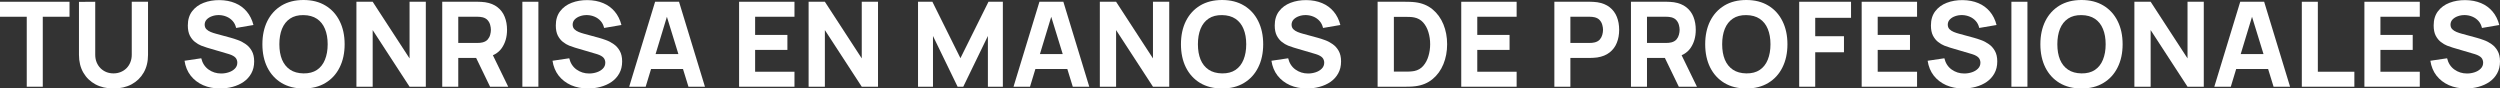 <svg width="565" height="20" viewBox="0 0 565 20" fill="none" xmlns="http://www.w3.org/2000/svg">
<rect x="0" y="0" width="565" height="20" fill="#333333" stroke="none"/>
<path d="M557.304 19.997C555.883 19.997 554.601 19.748 553.456 19.25C552.32 18.744 551.383 18.024 550.646 17.09C549.919 16.148 549.457 15.028 549.262 13.73L553.043 13.17C553.309 14.273 553.86 15.121 554.694 15.717C555.528 16.313 556.478 16.61 557.543 16.61C558.138 16.61 558.715 16.517 559.274 16.33C559.833 16.144 560.29 15.868 560.645 15.504C561.009 15.139 561.191 14.69 561.191 14.157C561.191 13.961 561.16 13.775 561.098 13.597C561.045 13.41 560.952 13.237 560.819 13.077C560.685 12.917 560.495 12.766 560.246 12.624C560.006 12.482 559.7 12.353 559.327 12.237L554.348 10.77C553.975 10.664 553.54 10.513 553.043 10.317C552.555 10.121 552.08 9.841 551.618 9.477C551.157 9.113 550.771 8.633 550.46 8.037C550.158 7.433 550.007 6.673 550.007 5.757C550.007 4.468 550.331 3.397 550.979 2.544C551.627 1.69 552.493 1.055 553.576 0.637C554.658 0.219 555.857 0.015 557.17 0.024C558.493 0.041 559.674 0.268 560.712 0.704C561.751 1.139 562.62 1.775 563.322 2.61C564.023 3.437 564.529 4.45 564.839 5.65L560.925 6.317C560.783 5.695 560.521 5.17 560.14 4.744C559.758 4.317 559.301 3.993 558.768 3.77C558.244 3.548 557.694 3.428 557.117 3.41C556.549 3.393 556.012 3.473 555.506 3.65C555.009 3.819 554.601 4.068 554.281 4.397C553.971 4.726 553.815 5.117 553.815 5.57C553.815 5.988 553.944 6.33 554.201 6.597C554.459 6.855 554.783 7.064 555.173 7.224C555.564 7.384 555.963 7.517 556.372 7.624L559.7 8.53C560.197 8.664 560.748 8.841 561.351 9.064C561.955 9.277 562.532 9.579 563.082 9.97C563.641 10.353 564.098 10.859 564.453 11.49C564.817 12.121 564.999 12.921 564.999 13.89C564.999 14.921 564.782 15.824 564.347 16.597C563.921 17.361 563.344 17.997 562.616 18.504C561.888 19.002 561.063 19.375 560.14 19.624C559.225 19.873 558.28 19.997 557.304 19.997Z" fill="white"/>
<path d="M534.355 19.598V0.398H546.871V3.785H537.977V7.892H545.273V11.278H537.977V16.212H546.871V19.598H534.355Z" fill="white"/>
<path d="M520.211 19.598V0.398H523.832V16.212H532.087V19.598H520.211Z" fill="white"/>
<path d="M500.434 19.598L506.292 0.398H511.698L517.556 19.598H513.828L508.609 2.665H509.301L504.162 19.598H500.434ZM503.949 15.598V12.212H514.067V15.598H503.949Z" fill="white"/>
<path d="M482.371 19.598V0.398H486.046L494.381 13.198V0.398H498.055V19.598H494.381L486.046 6.798V19.598H482.371Z" fill="white"/>
<path d="M470.418 20C468.501 20 466.846 19.582 465.452 18.747C464.067 17.911 462.998 16.742 462.243 15.24C461.498 13.738 461.125 11.991 461.125 10C461.125 8.009 461.498 6.262 462.243 4.76C462.998 3.258 464.067 2.089 465.452 1.253C466.846 0.418 468.501 0 470.418 0C472.336 0 473.987 0.418 475.371 1.253C476.765 2.089 477.834 3.258 478.58 4.76C479.335 6.262 479.712 8.009 479.712 10C479.712 11.991 479.335 13.738 478.58 15.24C477.834 16.742 476.765 17.911 475.371 18.747C473.987 19.582 472.336 20 470.418 20ZM470.418 16.587C471.634 16.604 472.646 16.342 473.454 15.8C474.262 15.258 474.865 14.489 475.265 13.493C475.673 12.498 475.877 11.333 475.877 10C475.877 8.667 475.673 7.511 475.265 6.533C474.865 5.556 474.262 4.796 473.454 4.253C472.646 3.711 471.634 3.431 470.418 3.413C469.202 3.396 468.19 3.658 467.383 4.2C466.575 4.742 465.967 5.511 465.559 6.507C465.159 7.502 464.96 8.667 464.96 10C464.96 11.333 465.159 12.489 465.559 13.467C465.967 14.444 466.575 15.204 467.383 15.747C468.19 16.289 469.202 16.569 470.418 16.587Z" fill="white"/>
<path d="M454.578 19.598V0.398H458.2V19.598H454.578Z" fill="white"/>
<path d="M443.686 19.997C442.266 19.997 440.984 19.748 439.839 19.25C438.702 18.744 437.766 18.024 437.029 17.09C436.301 16.148 435.84 15.028 435.645 13.73L439.426 13.17C439.692 14.273 440.242 15.121 441.077 15.717C441.911 16.313 442.861 16.61 443.926 16.61C444.521 16.61 445.098 16.517 445.657 16.33C446.216 16.144 446.673 15.868 447.028 15.504C447.392 15.139 447.574 14.69 447.574 14.157C447.574 13.961 447.543 13.775 447.481 13.597C447.428 13.41 447.335 13.237 447.201 13.077C447.068 12.917 446.877 12.766 446.629 12.624C446.389 12.482 446.083 12.353 445.71 12.237L440.731 10.77C440.358 10.664 439.923 10.513 439.426 10.317C438.938 10.121 438.463 9.841 438.001 9.477C437.54 9.113 437.153 8.633 436.843 8.037C436.541 7.433 436.39 6.673 436.39 5.757C436.39 4.468 436.714 3.397 437.362 2.544C438.01 1.69 438.875 1.055 439.958 0.637C441.041 0.219 442.24 0.015 443.553 0.024C444.876 0.041 446.056 0.268 447.095 0.704C448.133 1.139 449.003 1.775 449.704 2.61C450.406 3.437 450.912 4.45 451.222 5.65L447.308 6.317C447.166 5.695 446.904 5.17 446.522 4.744C446.141 4.317 445.684 3.993 445.151 3.77C444.627 3.548 444.077 3.428 443.5 3.41C442.932 3.393 442.395 3.473 441.889 3.65C441.392 3.819 440.984 4.068 440.664 4.397C440.353 4.726 440.198 5.117 440.198 5.57C440.198 5.988 440.327 6.33 440.584 6.597C440.842 6.855 441.166 7.064 441.556 7.224C441.947 7.384 442.346 7.517 442.754 7.624L446.083 8.53C446.58 8.664 447.13 8.841 447.734 9.064C448.338 9.277 448.914 9.579 449.465 9.97C450.024 10.353 450.481 10.859 450.836 11.49C451.2 12.121 451.382 12.921 451.382 13.89C451.382 14.921 451.165 15.824 450.73 16.597C450.304 17.361 449.727 17.997 448.999 18.504C448.271 19.002 447.445 19.375 446.522 19.624C445.608 19.873 444.663 19.997 443.686 19.997Z" fill="white"/>
<path d="M420.738 19.598V0.398H433.254V3.785H424.36V7.892H431.656V11.278H424.36V16.212H433.254V19.598H420.738Z" fill="white"/>
<path d="M406.617 19.598V0.398H418.334V4.025H410.239V8.185H416.736V11.812H410.239V19.598H406.617Z" fill="white"/>
<path d="M394.668 20C392.751 20 391.096 19.582 389.702 18.747C388.317 17.911 387.248 16.742 386.493 15.24C385.748 13.738 385.375 11.991 385.375 10C385.375 8.009 385.748 6.262 386.493 4.76C387.248 3.258 388.317 2.089 389.702 1.253C391.096 0.418 392.751 0 394.668 0C396.586 0 398.237 0.418 399.621 1.253C401.015 2.089 402.084 3.258 402.83 4.76C403.585 6.262 403.962 8.009 403.962 10C403.962 11.991 403.585 13.738 402.83 15.24C402.084 16.742 401.015 17.911 399.621 18.747C398.237 19.582 396.586 20 394.668 20ZM394.668 16.587C395.884 16.604 396.896 16.342 397.704 15.8C398.512 15.258 399.115 14.489 399.515 13.493C399.923 12.498 400.127 11.333 400.127 10C400.127 8.667 399.923 7.511 399.515 6.533C399.115 5.556 398.512 4.796 397.704 4.253C396.896 3.711 395.884 3.431 394.668 3.413C393.452 3.396 392.44 3.658 391.633 4.2C390.825 4.742 390.217 5.511 389.809 6.507C389.409 7.502 389.21 8.667 389.21 10C389.21 11.333 389.409 12.489 389.809 13.467C390.217 14.444 390.825 15.204 391.633 15.747C392.44 16.289 393.452 16.569 394.668 16.587Z" fill="white"/>
<path d="M368.598 19.598V0.398H376.693C376.879 0.398 377.128 0.407 377.438 0.425C377.758 0.434 378.042 0.461 378.29 0.505C379.436 0.683 380.372 1.061 381.1 1.638C381.837 2.216 382.378 2.945 382.724 3.825C383.07 4.696 383.243 5.67 383.243 6.745C383.243 8.354 382.844 9.732 382.045 10.878C381.246 12.016 379.995 12.718 378.29 12.985L376.693 13.092H372.219V19.598H368.598ZM379.409 19.598L375.628 11.785L379.356 11.065L383.51 19.598H379.409ZM372.219 9.705H376.533C376.719 9.705 376.924 9.696 377.145 9.678C377.367 9.661 377.572 9.625 377.758 9.572C378.246 9.438 378.623 9.216 378.89 8.905C379.156 8.585 379.338 8.234 379.435 7.852C379.542 7.461 379.595 7.092 379.595 6.745C379.595 6.398 379.542 6.034 379.435 5.652C379.338 5.261 379.156 4.91 378.89 4.598C378.623 4.278 378.246 4.052 377.758 3.918C377.572 3.865 377.367 3.83 377.145 3.812C376.924 3.794 376.719 3.785 376.533 3.785H372.219V9.705Z" fill="white"/>
<path d="M351.285 19.598V0.398H359.38C359.567 0.398 359.815 0.407 360.126 0.425C360.445 0.434 360.729 0.461 360.978 0.505C362.123 0.683 363.059 1.061 363.787 1.638C364.524 2.216 365.065 2.945 365.412 3.825C365.758 4.696 365.931 5.67 365.931 6.745C365.931 7.821 365.753 8.798 365.398 9.678C365.052 10.55 364.511 11.274 363.774 11.852C363.046 12.43 362.114 12.807 360.978 12.985C360.729 13.021 360.445 13.047 360.126 13.065C359.806 13.083 359.558 13.092 359.38 13.092H354.907V19.598H351.285ZM354.907 9.705H359.221C359.407 9.705 359.611 9.696 359.833 9.678C360.055 9.661 360.259 9.625 360.445 9.572C360.934 9.438 361.311 9.216 361.577 8.905C361.843 8.585 362.025 8.234 362.123 7.852C362.23 7.461 362.283 7.092 362.283 6.745C362.283 6.398 362.23 6.034 362.123 5.652C362.025 5.261 361.843 4.91 361.577 4.598C361.311 4.278 360.934 4.052 360.445 3.918C360.259 3.865 360.055 3.83 359.833 3.812C359.611 3.794 359.407 3.785 359.221 3.785H354.907V9.705Z" fill="white"/>
<path d="M330.242 19.598V0.398H342.758V3.785H333.864V7.892H341.16V11.278H333.864V16.212H342.758V19.598H330.242Z" fill="white"/>
<path d="M311.34 19.598V0.398H317.544C317.695 0.398 318.006 0.403 318.476 0.412C318.947 0.421 319.399 0.452 319.834 0.505C321.379 0.692 322.688 1.23 323.762 2.118C324.836 3.007 325.653 4.136 326.212 5.505C326.771 6.874 327.051 8.372 327.051 9.998C327.051 11.625 326.771 13.123 326.212 14.492C325.653 15.861 324.836 16.989 323.762 17.878C322.688 18.767 321.379 19.305 319.834 19.492C319.399 19.545 318.947 19.576 318.476 19.585C318.006 19.594 317.695 19.598 317.544 19.598H311.34ZM315.015 16.185H317.544C317.784 16.185 318.108 16.181 318.516 16.172C318.925 16.154 319.293 16.114 319.621 16.052C320.456 15.883 321.135 15.492 321.658 14.878C322.191 14.265 322.582 13.527 322.83 12.665C323.088 11.803 323.216 10.914 323.216 9.998C323.216 9.038 323.083 8.127 322.817 7.265C322.559 6.403 322.164 5.674 321.632 5.078C321.099 4.483 320.429 4.105 319.621 3.945C319.293 3.874 318.925 3.834 318.516 3.825C318.108 3.816 317.784 3.812 317.544 3.812H315.015V16.185Z" fill="white"/>
<path d="M295.386 19.997C293.965 19.997 292.683 19.748 291.538 19.25C290.402 18.744 289.465 18.024 288.728 17.09C288.001 16.148 287.539 15.028 287.344 13.73L291.125 13.17C291.391 14.273 291.942 15.121 292.776 15.717C293.61 16.313 294.56 16.61 295.625 16.61C296.22 16.61 296.797 16.517 297.356 16.33C297.915 16.144 298.372 15.868 298.727 15.504C299.091 15.139 299.273 14.69 299.273 14.157C299.273 13.961 299.242 13.775 299.18 13.597C299.127 13.41 299.034 13.237 298.901 13.077C298.767 12.917 298.577 12.766 298.328 12.624C298.088 12.482 297.782 12.353 297.409 12.237L292.43 10.77C292.057 10.664 291.622 10.513 291.125 10.317C290.637 10.121 290.162 9.841 289.7 9.477C289.239 9.113 288.853 8.633 288.542 8.037C288.24 7.433 288.089 6.673 288.089 5.757C288.089 4.468 288.413 3.397 289.061 2.544C289.709 1.69 290.575 1.055 291.658 0.637C292.74 0.219 293.939 0.015 295.252 0.024C296.575 0.041 297.756 0.268 298.794 0.704C299.833 1.139 300.702 1.775 301.404 2.61C302.105 3.437 302.611 4.45 302.922 5.65L299.007 6.317C298.865 5.695 298.603 5.17 298.222 4.744C297.84 4.317 297.383 3.993 296.85 3.77C296.326 3.548 295.776 3.428 295.199 3.41C294.631 3.393 294.094 3.473 293.588 3.65C293.091 3.819 292.683 4.068 292.363 4.397C292.053 4.726 291.897 5.117 291.897 5.57C291.897 5.988 292.026 6.33 292.283 6.597C292.541 6.855 292.865 7.064 293.255 7.224C293.646 7.384 294.045 7.517 294.454 7.624L297.782 8.53C298.279 8.664 298.83 8.841 299.433 9.064C300.037 9.277 300.614 9.579 301.164 9.97C301.723 10.353 302.18 10.859 302.535 11.49C302.899 12.121 303.081 12.921 303.081 13.89C303.081 14.921 302.864 15.824 302.429 16.597C302.003 17.361 301.426 17.997 300.698 18.504C299.97 19.002 299.145 19.375 298.222 19.624C297.307 19.873 296.362 19.997 295.386 19.997Z" fill="white"/>
<path d="M276.188 20C274.271 20 272.615 19.582 271.222 18.747C269.837 17.911 268.767 16.742 268.013 15.24C267.267 13.738 266.895 11.991 266.895 10C266.895 8.009 267.267 6.262 268.013 4.76C268.767 3.258 269.837 2.089 271.222 1.253C272.615 0.418 274.271 0 276.188 0C278.105 0 279.756 0.418 281.141 1.253C282.534 2.089 283.604 3.258 284.35 4.76C285.104 6.262 285.481 8.009 285.481 10C285.481 11.991 285.104 13.738 284.35 15.24C283.604 16.742 282.534 17.911 281.141 18.747C279.756 19.582 278.105 20 276.188 20ZM276.188 16.587C277.404 16.604 278.416 16.342 279.224 15.8C280.031 15.258 280.635 14.489 281.034 13.493C281.443 12.498 281.647 11.333 281.647 10C281.647 8.667 281.443 7.511 281.034 6.533C280.635 5.556 280.031 4.796 279.224 4.253C278.416 3.711 277.404 3.431 276.188 3.413C274.972 3.396 273.96 3.658 273.152 4.2C272.345 4.742 271.737 5.511 271.328 6.507C270.929 7.502 270.729 8.667 270.729 10C270.729 11.333 270.929 12.489 271.328 13.467C271.737 14.444 272.345 15.204 273.152 15.747C273.96 16.289 274.972 16.569 276.188 16.587Z" fill="white"/>
<path d="M248.562 19.598V0.398H252.237L260.572 13.198V0.398H264.247V19.598H260.572L252.237 6.798V19.598H248.562Z" fill="white"/>
<path d="M229.055 19.598L234.913 0.398H240.319L246.177 19.598H242.449L237.23 2.665H237.922L232.783 19.598H229.055ZM232.57 15.598V12.212H242.689V15.598H232.57Z" fill="white"/>
<path d="M207.473 19.598V0.398H210.721L217.059 13.145L223.397 0.398H226.645V19.598H223.263V8.132L217.698 19.598H216.42L210.854 8.132V19.598H207.473Z" fill="white"/>
<path d="M182.746 19.598V0.398H186.421L194.756 13.198V0.398H198.43V19.598H194.756L186.421 6.798V19.598H182.746Z" fill="white"/>
<path d="M167.035 19.598V0.398H179.551V3.785H170.657V7.892H177.953V11.278H170.657V16.212H179.551V19.598H167.035Z" fill="white"/>
<path d="M142.195 19.598L148.054 0.398H153.459L159.318 19.598H155.59L150.37 2.665H151.063L145.923 19.598H142.195ZM145.71 15.598V12.212H155.829V15.598H145.71Z" fill="white"/>
<path d="M132.909 19.997C131.489 19.997 130.206 19.748 129.061 19.25C127.925 18.744 126.989 18.024 126.252 17.09C125.524 16.148 125.062 15.028 124.867 13.73L128.648 13.17C128.915 14.273 129.465 15.121 130.299 15.717C131.134 16.313 132.084 16.61 133.149 16.61C133.743 16.61 134.32 16.517 134.88 16.33C135.439 16.144 135.896 15.868 136.251 15.504C136.615 15.139 136.797 14.69 136.797 14.157C136.797 13.961 136.766 13.775 136.704 13.597C136.65 13.41 136.557 13.237 136.424 13.077C136.291 12.917 136.1 12.766 135.852 12.624C135.612 12.482 135.306 12.353 134.933 12.237L129.953 10.77C129.58 10.664 129.146 10.513 128.648 10.317C128.16 10.121 127.685 9.841 127.224 9.477C126.762 9.113 126.376 8.633 126.065 8.037C125.764 7.433 125.613 6.673 125.613 5.757C125.613 4.468 125.937 3.397 126.585 2.544C127.233 1.69 128.098 1.055 129.181 0.637C130.264 0.219 131.462 0.015 132.776 0.024C134.098 0.041 135.279 0.268 136.318 0.704C137.356 1.139 138.226 1.775 138.927 2.61C139.628 3.437 140.134 4.45 140.445 5.65L136.531 6.317C136.389 5.695 136.127 5.17 135.745 4.744C135.363 4.317 134.906 3.993 134.374 3.77C133.85 3.548 133.3 3.428 132.723 3.41C132.155 3.393 131.618 3.473 131.112 3.65C130.615 3.819 130.206 4.068 129.887 4.397C129.576 4.726 129.421 5.117 129.421 5.57C129.421 5.988 129.549 6.33 129.807 6.597C130.064 6.855 130.388 7.064 130.779 7.224C131.169 7.384 131.569 7.517 131.977 7.624L135.306 8.53C135.803 8.664 136.353 8.841 136.957 9.064C137.56 9.277 138.137 9.579 138.687 9.97C139.247 10.353 139.704 10.859 140.059 11.49C140.423 12.121 140.605 12.921 140.605 13.89C140.605 14.921 140.387 15.824 139.952 16.597C139.526 17.361 138.949 17.997 138.221 18.504C137.494 19.002 136.668 19.375 135.745 19.624C134.831 19.873 133.885 19.997 132.909 19.997Z" fill="white"/>
<path d="M118.055 19.598V0.398H121.676V19.598H118.055Z" fill="white"/>
<path d="M99.945 19.598V0.398H108.04C108.227 0.398 108.475 0.407 108.786 0.425C109.106 0.434 109.39 0.461 109.638 0.505C110.783 0.683 111.72 1.061 112.447 1.638C113.184 2.216 113.726 2.945 114.072 3.825C114.418 4.696 114.591 5.67 114.591 6.745C114.591 8.354 114.192 9.732 113.393 10.878C112.594 12.016 111.342 12.718 109.638 12.985L108.04 13.092H103.567V19.598H99.945ZM110.757 19.598L106.975 11.785L110.703 11.065L114.857 19.598H110.757ZM103.567 9.705H107.881C108.067 9.705 108.271 9.696 108.493 9.678C108.715 9.661 108.919 9.625 109.106 9.572C109.594 9.438 109.971 9.216 110.237 8.905C110.504 8.585 110.686 8.234 110.783 7.852C110.89 7.461 110.943 7.092 110.943 6.745C110.943 6.398 110.89 6.034 110.783 5.652C110.686 5.261 110.504 4.91 110.237 4.598C109.971 4.278 109.594 4.052 109.106 3.918C108.919 3.865 108.715 3.83 108.493 3.812C108.271 3.794 108.067 3.785 107.881 3.785H103.567V9.705Z" fill="white"/>
<path d="M80.551 19.598V0.398H84.225L92.56 13.198V0.398H96.235V19.598H92.56L84.225 6.798V19.598H80.551Z" fill="white"/>
<path d="M68.594 20C66.677 20 65.022 19.582 63.628 18.747C62.243 17.911 61.174 16.742 60.419 15.24C59.674 13.738 59.301 11.991 59.301 10C59.301 8.009 59.674 6.262 60.419 4.76C61.174 3.258 62.243 2.089 63.628 1.253C65.022 0.418 66.677 0 68.594 0C70.511 0 72.162 0.418 73.547 1.253C74.941 2.089 76.01 3.258 76.756 4.76C77.51 6.262 77.888 8.009 77.888 10C77.888 11.991 77.51 13.738 76.756 15.24C76.01 16.742 74.941 17.911 73.547 18.747C72.162 19.582 70.511 20 68.594 20ZM68.594 16.587C69.81 16.604 70.822 16.342 71.63 15.8C72.438 15.258 73.041 14.489 73.441 13.493C73.849 12.498 74.053 11.333 74.053 10C74.053 8.667 73.849 7.511 73.441 6.533C73.041 5.556 72.438 4.796 71.63 4.253C70.822 3.711 69.81 3.431 68.594 3.413C67.378 3.396 66.366 3.658 65.558 4.2C64.751 4.742 64.143 5.511 63.734 6.507C63.335 7.502 63.135 8.667 63.135 10C63.135 11.333 63.335 12.489 63.734 13.467C64.143 14.444 64.751 15.204 65.558 15.747C66.366 16.289 67.378 16.569 68.594 16.587Z" fill="white"/>
<path d="M49.745 19.997C48.325 19.997 47.042 19.748 45.897 19.25C44.761 18.744 43.825 18.024 43.088 17.09C42.36 16.148 41.898 15.028 41.703 13.73L45.484 13.17C45.751 14.273 46.301 15.121 47.135 15.717C47.97 16.313 48.919 16.61 49.985 16.61C50.579 16.61 51.156 16.517 51.715 16.33C52.275 16.144 52.732 15.868 53.087 15.504C53.451 15.139 53.633 14.69 53.633 14.157C53.633 13.961 53.602 13.775 53.54 13.597C53.486 13.41 53.393 13.237 53.26 13.077C53.127 12.917 52.936 12.766 52.687 12.624C52.448 12.482 52.142 12.353 51.769 12.237L46.789 10.77C46.416 10.664 45.981 10.513 45.484 10.317C44.996 10.121 44.521 9.841 44.06 9.477C43.598 9.113 43.212 8.633 42.901 8.037C42.6 7.433 42.449 6.673 42.449 5.757C42.449 4.468 42.773 3.397 43.421 2.544C44.069 1.69 44.934 1.055 46.017 0.637C47.1 0.219 48.298 0.015 49.612 0.024C50.934 0.041 52.115 0.268 53.153 0.704C54.192 1.139 55.062 1.775 55.763 2.61C56.464 3.437 56.97 4.45 57.281 5.65L53.367 6.317C53.224 5.695 52.963 5.17 52.581 4.744C52.199 4.317 51.742 3.993 51.209 3.77C50.686 3.548 50.136 3.428 49.559 3.41C48.99 3.393 48.453 3.473 47.947 3.65C47.45 3.819 47.042 4.068 46.723 4.397C46.412 4.726 46.257 5.117 46.257 5.57C46.257 5.988 46.385 6.33 46.643 6.597C46.9 6.855 47.224 7.064 47.615 7.224C48.005 7.384 48.405 7.517 48.813 7.624L52.142 8.53C52.639 8.664 53.189 8.841 53.792 9.064C54.396 9.277 54.973 9.579 55.523 9.97C56.083 10.353 56.54 10.859 56.895 11.49C57.259 12.121 57.441 12.921 57.441 13.89C57.441 14.921 57.223 15.824 56.788 16.597C56.362 17.361 55.785 17.997 55.057 18.504C54.33 19.002 53.504 19.375 52.581 19.624C51.667 19.873 50.721 19.997 49.745 19.997Z" fill="white"/>
<path d="M25.65 19.998C24.105 19.998 22.747 19.687 21.576 19.065C20.404 18.434 19.49 17.55 18.833 16.412C18.176 15.274 17.848 13.936 17.848 12.398V0.425L21.522 0.398V12.372C21.522 13.003 21.629 13.576 21.842 14.092C22.055 14.607 22.348 15.052 22.721 15.425C23.102 15.798 23.542 16.087 24.039 16.292C24.545 16.487 25.082 16.585 25.65 16.585C26.236 16.585 26.777 16.483 27.274 16.278C27.78 16.074 28.22 15.785 28.592 15.412C28.965 15.038 29.254 14.594 29.458 14.078C29.671 13.563 29.777 12.994 29.777 12.372V0.398H33.452V12.398C33.452 13.936 33.124 15.274 32.467 16.412C31.81 17.55 30.896 18.434 29.724 19.065C28.552 19.687 27.194 19.998 25.65 19.998Z" fill="white"/>
<path d="M6.045 19.598V3.785H0V0.398H15.711V3.785H9.666V19.598H6.045Z" fill="white"/>
</svg>
